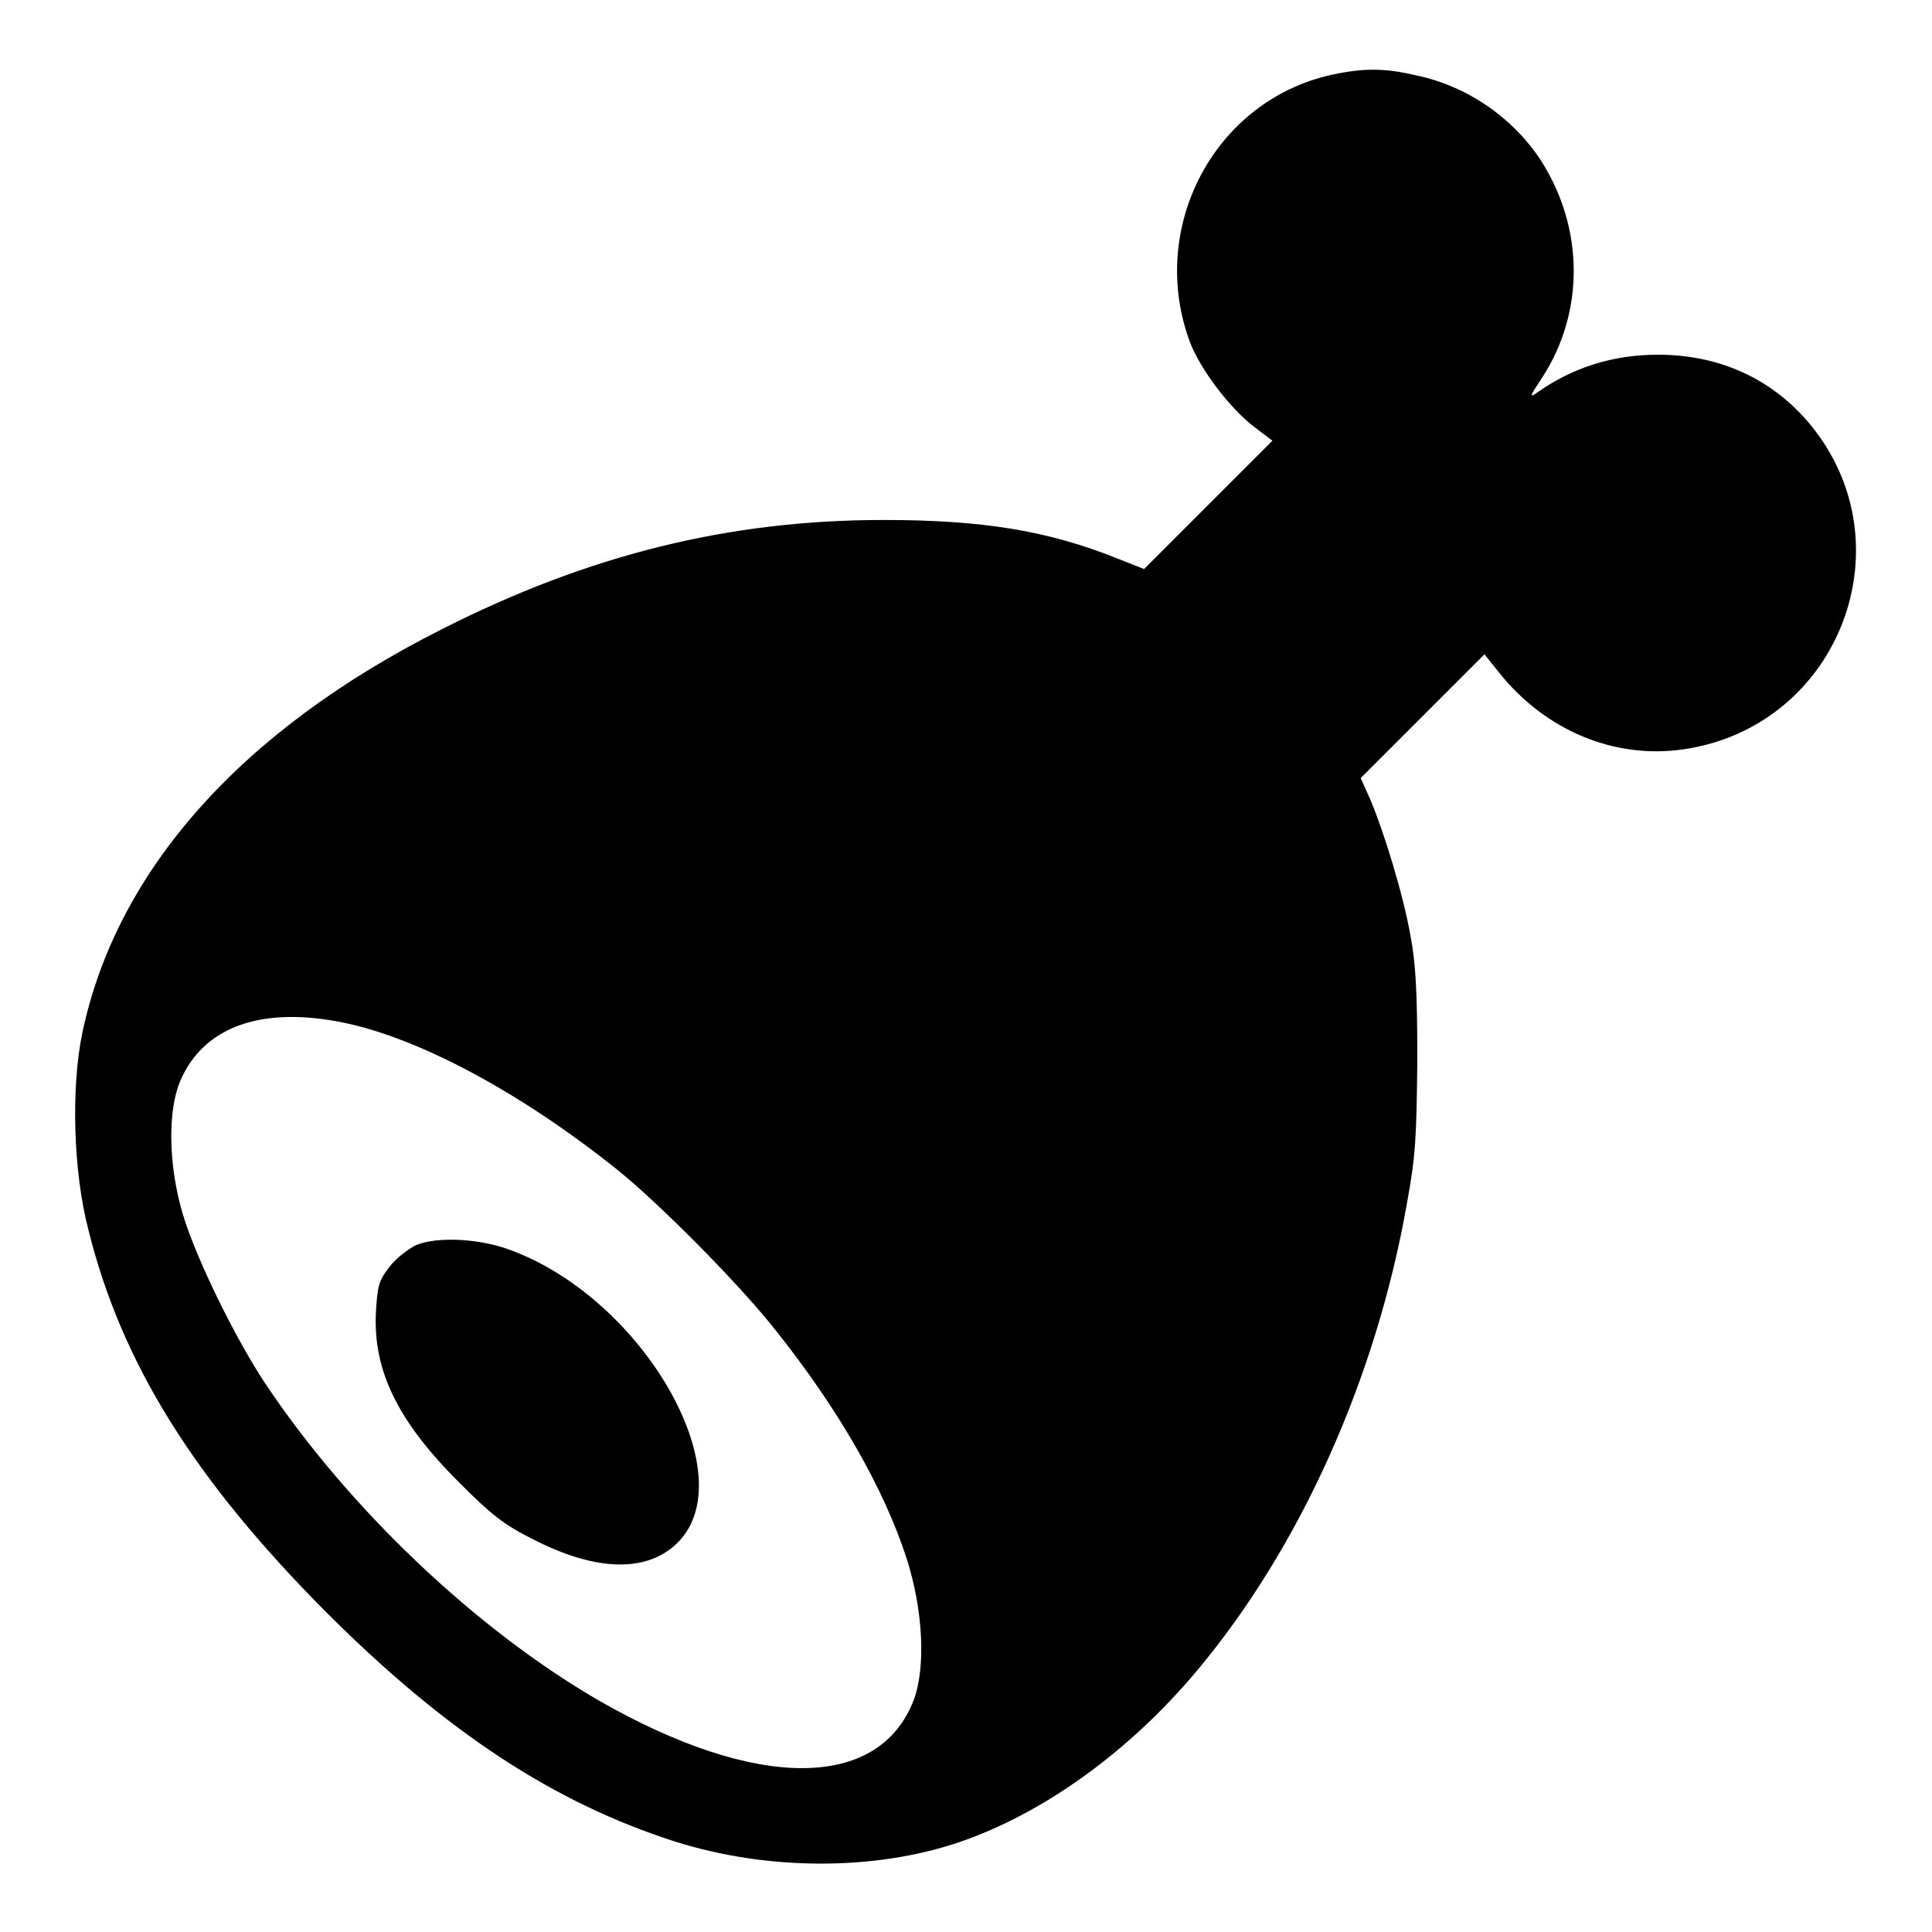 <?xml version="1.0" encoding="utf-8"?>
<!-- Svg Vector Icons : http://www.onlinewebfonts.com/icon -->
<!DOCTYPE svg PUBLIC "-//W3C//DTD SVG 1.1//EN" "http://www.w3.org/Graphics/SVG/1.1/DTD/svg11.dtd">
<svg version="1.1" xmlns="http://www.w3.org/2000/svg" xmlns:xlink="http://www.w3.org/1999/xlink" x="0px" y="0px" viewBox="0 0 256 256" enable-background="new 0 0 256 256" xml:space="preserve">
<g><g><g><path fill="#000000" d="M176.5,9.9c-15.6,3.4-24.5,20.3-18.8,35.5c1.4,3.6,5.2,8.6,8.4,11.1l2.5,1.9l-8.5,8.5l-8.5,8.5l-3.3-1.3c-9.4-3.8-18.1-5.2-31.2-5.2c-20.5,0-39.1,4.6-58.6,14.5c-26.6,13.4-43.1,32-47.6,53.5c-1.5,7.3-1.2,18.3,0.8,26c4.4,17.8,14.1,33.2,31.5,50.7c16,16,30.3,25.3,46.2,30.4c12.3,3.9,26.5,3.9,37.7,0.1c11.1-3.8,22.4-11.9,31.4-22.6c13.7-16.3,23.8-38.7,27.9-61.9c1.2-6.5,1.3-9,1.4-19.1c0-9-0.2-12.8-0.9-16.5c-1-5.6-3.5-13.7-5.3-18l-1.3-2.9l8.2-8.2l8.2-8.2l2,2.5c6.1,7.6,15.2,11.4,24.3,10.1c20.9-3,30.2-27.7,16.4-43.6c-5-5.7-11.8-8.7-19.7-8.7c-6,0-11.3,1.7-16,5c-1.1,0.8-1,0.5,0.6-1.9c5.7-8.7,5.6-19.9-0.1-28.8c-3.7-5.7-9.8-9.9-16.5-11.3C183.5,9,180.7,9,176.5,9.9z M45.5,135.5c10.2,2.1,23.7,9.4,36.3,19.5c5.6,4.5,16.3,15.3,21,21.3c8.3,10.4,14.3,20.9,17.3,30.1c2.2,6.8,2.6,14.4,1,18.8c-4.6,12.1-20.9,12.1-41.8,0.1c-16.2-9.4-33-25.3-44.1-41.9c-4-6-9.3-16.8-11-22.6c-1.9-6.4-2-13.7-0.3-17.6C27,136,34.7,133.3,45.5,135.5z"/><path fill="#000000" d="M55.1,165c-1.2,0.6-2.8,1.9-3.6,3c-1.3,1.7-1.5,2.4-1.7,6.1c-0.3,7.6,2.9,14.2,11,22.3c4.3,4.3,5.9,5.6,9.9,7.6c8.4,4.3,15.2,4.4,19.2,0.3c8.6-8.9-4.5-32-22.1-38.6C63.7,164.1,57.9,163.8,55.1,165z"/></g></g></g>
</svg>